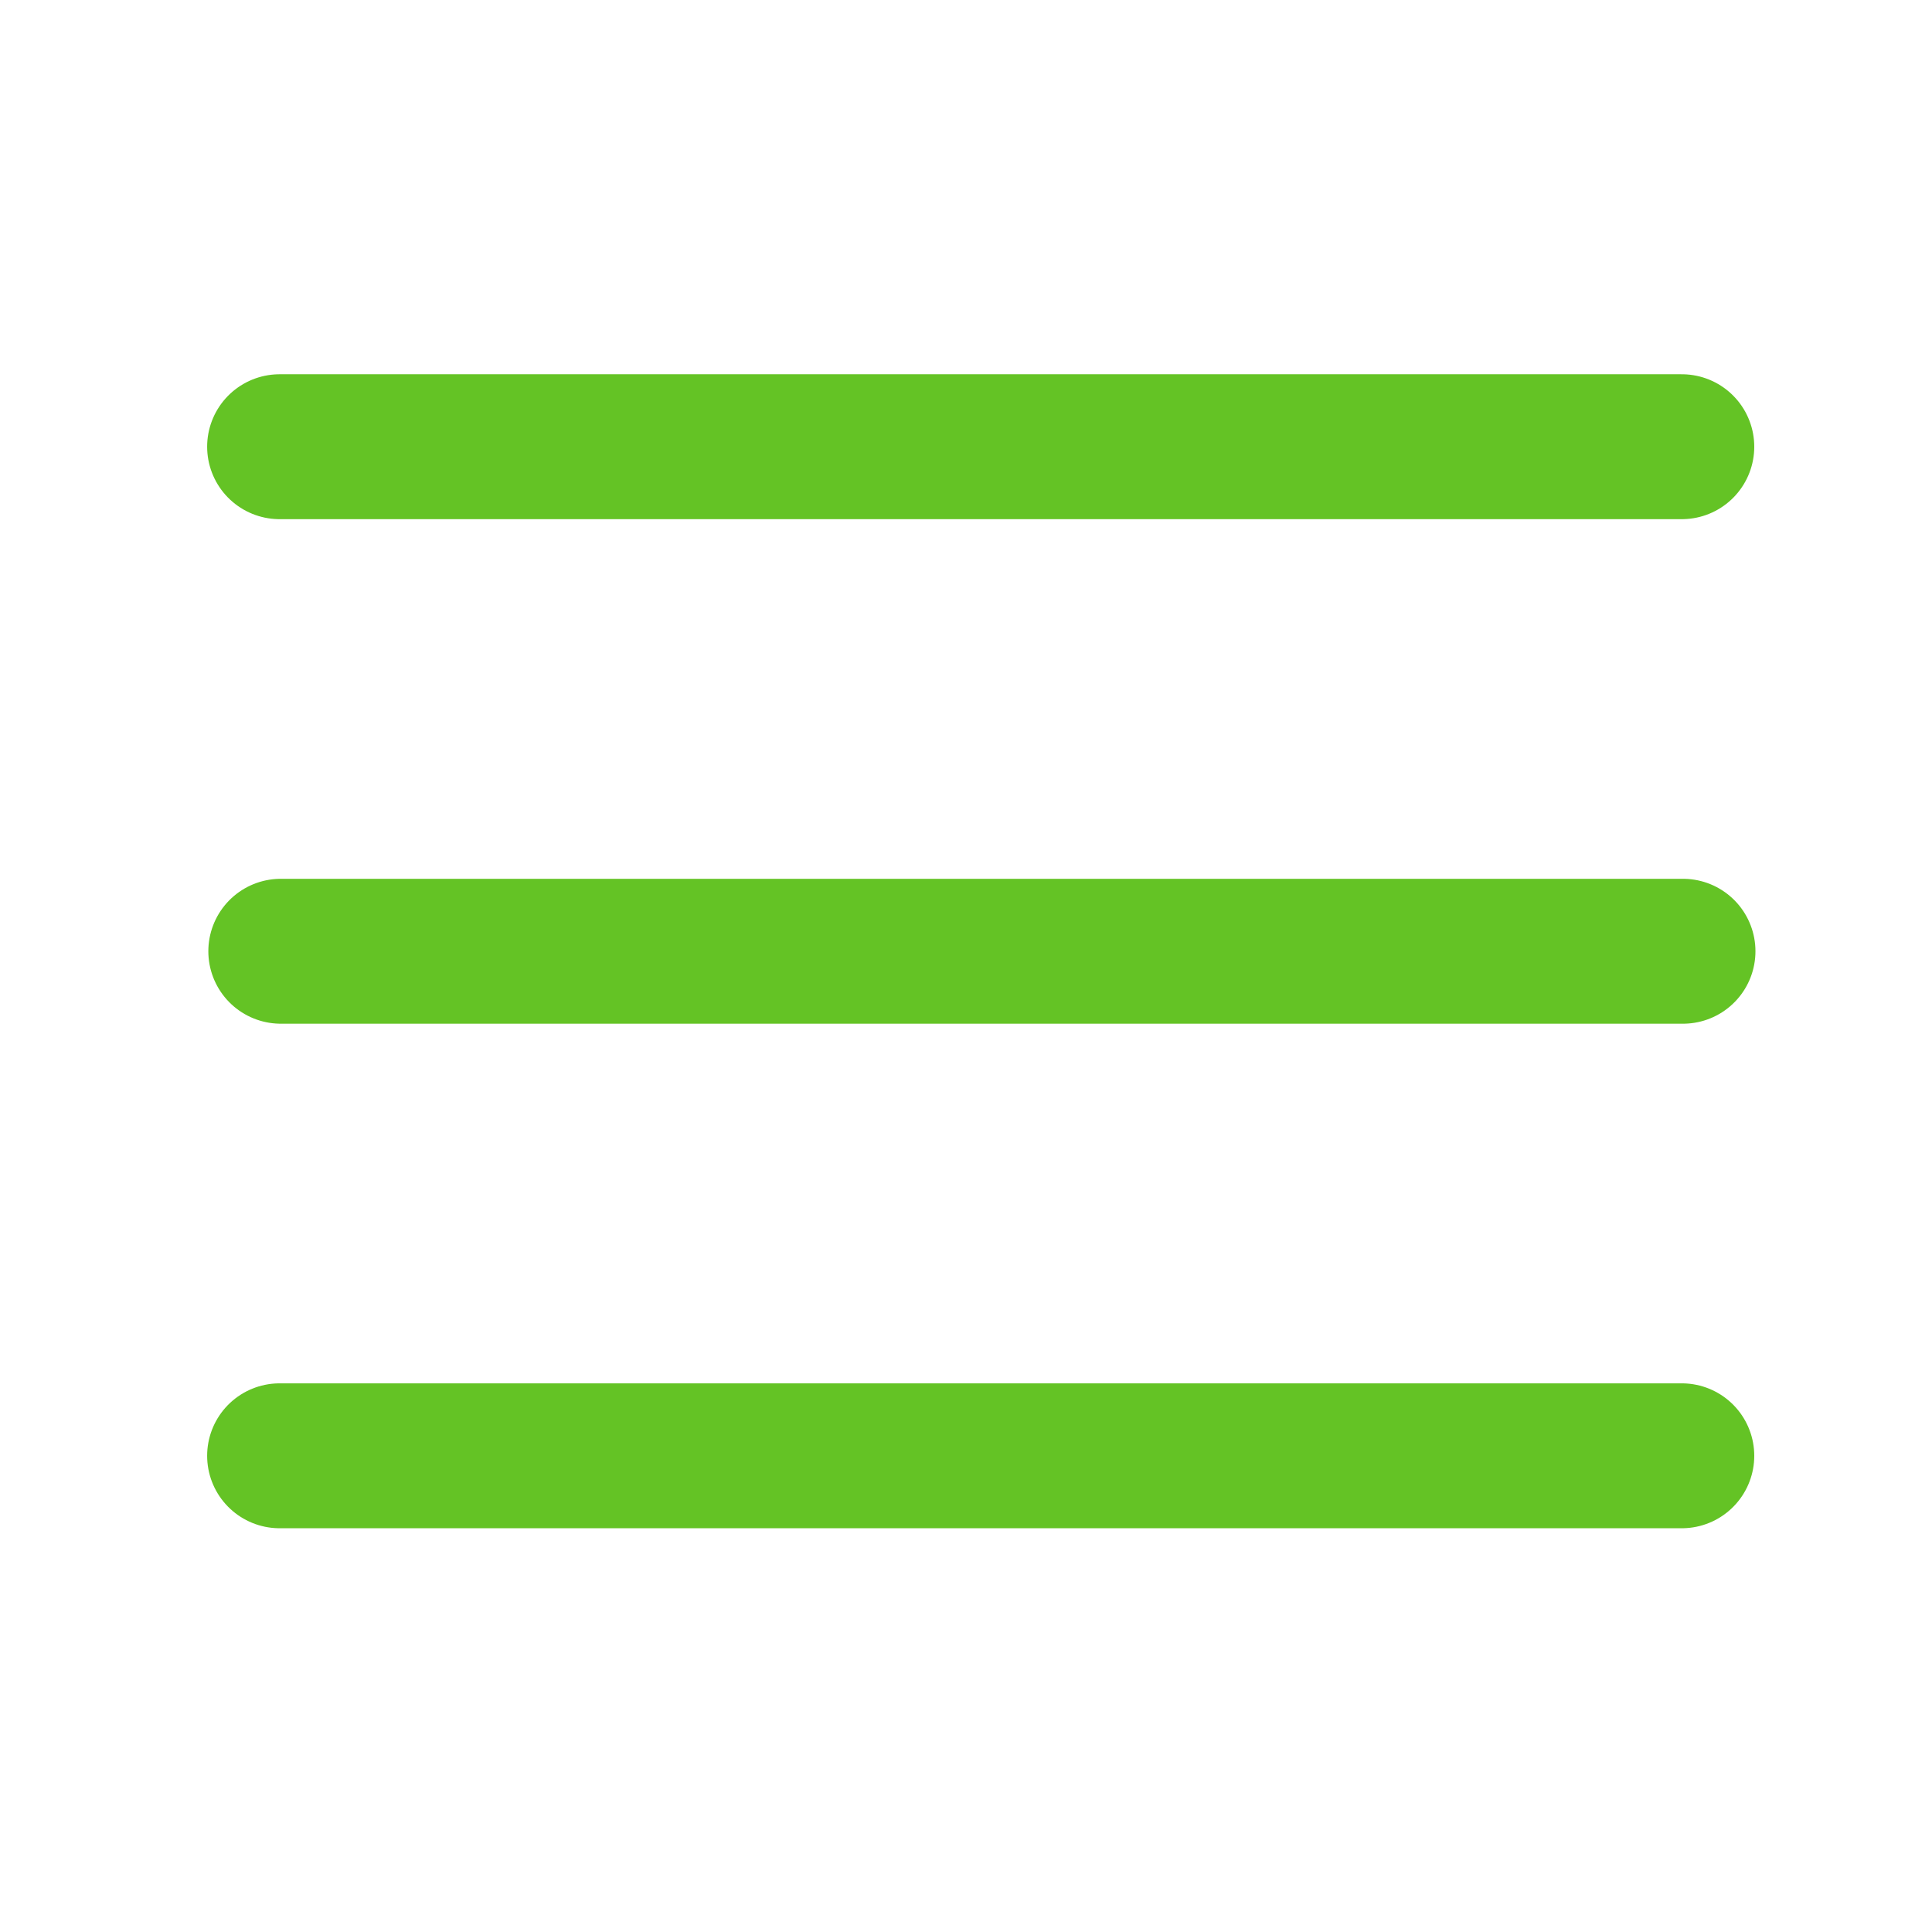 <?xml version="1.0" encoding="UTF-8"?>
<!-- Generator: Adobe Illustrator 17.0.0, SVG Export Plug-In . SVG Version: 6.00 Build 0)  -->
<!DOCTYPE svg PUBLIC "-//W3C//DTD SVG 1.1//EN" "http://www.w3.org/Graphics/SVG/1.1/DTD/svg11.dtd">
<svg version="1.1" id="Warstwa_1" xmlns="http://www.w3.org/2000/svg" xmlns:xlink="http://www.w3.org/1999/xlink" x="0px" y="0px" width="60px" height="60px" viewBox="0 0 60 60" enable-background="new 0 0 60 60" xml:space="preserve">
<line fill="none" stroke="#64c325" stroke-width="4.5" stroke-linecap="round" stroke-miterlimit="10" x1="8.683" y1="13.873" x2="52.23" y2="13.873"/>
<line fill="none" stroke="#64c325" stroke-width="4.5" stroke-linecap="round" stroke-miterlimit="10" x1="8.72" y1="29.542" x2="52.267" y2="29.542"/>
<line fill="none" stroke="#64c325" stroke-width="4.5" stroke-linecap="round" stroke-miterlimit="10" x1="8.683" y1="45.211" x2="52.23" y2="45.211"/>
</svg>